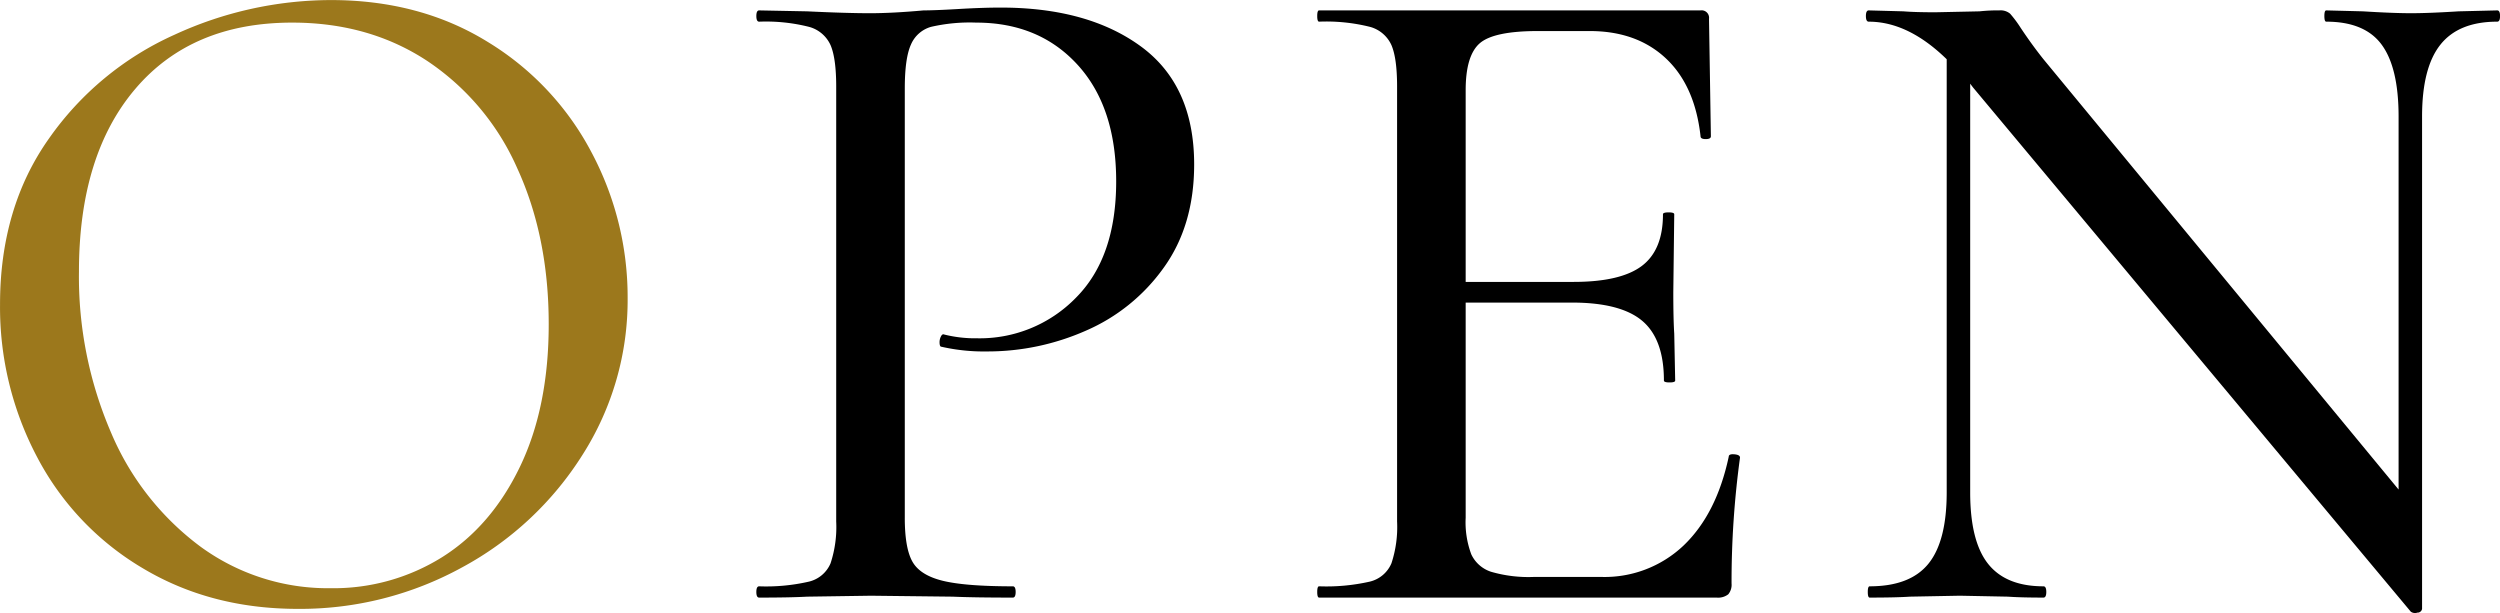 <svg id="グループ_1" data-name="グループ 1" xmlns="http://www.w3.org/2000/svg" width="478.968" height="117.438" viewBox="0 0 478.968 117.438">
  <defs>
    <style>
      .cls-1, .cls-2 {
        fill-rule: evenodd;
      }

      .cls-2 {
        fill: #9c781c;
      }
    </style>
  </defs>
  <path id="PEN" class="cls-1" d="M733.158,410.223v-82.26q0-5.758,1.17-8.37a5.944,5.944,0,0,1,3.87-3.42,32.985,32.985,0,0,1,8.64-.81q12.057,0,19.44,8.1t7.38,22.32q0,14.58-7.74,22.32a25.712,25.712,0,0,1-18.9,7.74,24.538,24.538,0,0,1-6.3-.72c-0.242-.118-0.45,0-0.63.36a2.4,2.4,0,0,0-.27,1.08c0,0.6.118,0.9,0.36,0.9a36.825,36.825,0,0,0,8.82.9,46.618,46.618,0,0,0,18.81-3.96,35.726,35.726,0,0,0,14.94-12.06q5.847-8.1,5.85-19.8,0-15.12-10.17-22.59t-26.91-7.47q-3.422,0-8.01.27t-6.75.27q-5.94.54-10.26,0.54-4.5,0-12.06-.36l-9.18-.18q-0.54,0-.54,1.08t0.54,1.08a33.627,33.627,0,0,1,9.54.99,6.319,6.319,0,0,1,4.14,3.51q1.08,2.523,1.08,7.92v83.34a22.222,22.222,0,0,1-1.08,8.01,6.012,6.012,0,0,1-4.14,3.51,36.668,36.668,0,0,1-9.54.9q-0.54,0-.54,1.08t0.54,1.08q5.94,0,9.18-.18l12.24-.18,15.66,0.18q4.139,0.181,11.52.18,0.54,0,.54-1.08t-0.54-1.08q-9.18,0-13.5-1.08t-5.76-3.69q-1.443-2.607-1.44-8.37h0Zm157.858-11.7q-2.341,10.981-8.64,17.01a21.991,21.991,0,0,1-15.84,6.03h-12.78a25.676,25.676,0,0,1-8.28-.99,6.334,6.334,0,0,1-3.78-3.33,17.49,17.49,0,0,1-1.08-7.02V369h20.34q9.357,0,13.5,3.51t4.14,11.43c0,0.242.36,0.36,1.08,0.36s1.08-.118,1.08-0.36l-0.18-9q-0.181-2.7-.18-7.92l0.18-14.94c0-.239-0.36-0.36-1.08-0.36s-1.08.121-1.08,0.36q0,6.843-4.05,9.9t-13.05,3.06h-20.7v-36.72q0-6.657,2.7-9t11.16-2.34h9.9q9,0,14.58,5.22t6.66,14.94c0,0.36.329,0.54,0.99,0.54s0.99-.18.99-0.54l-0.36-22.5a1.432,1.432,0,0,0-1.62-1.62h-73.08c-0.242,0-.36.36-0.36,1.08s0.118,1.08.36,1.08a34.515,34.515,0,0,1,9.72.99,6.319,6.319,0,0,1,4.14,3.51q1.08,2.523,1.08,7.92v83.34a22.222,22.222,0,0,1-1.08,8.01,6.012,6.012,0,0,1-4.14,3.51,37.642,37.642,0,0,1-9.72.9c-0.242,0-.36.36-0.36,1.08s0.118,1.08.36,1.08h76.14a3.146,3.146,0,0,0,2.25-.63,2.848,2.848,0,0,0,.63-2.07,175.738,175.738,0,0,1,1.62-24.12c0-.36-0.36-0.568-1.08-0.63s-1.08.09-1.08,0.45h0Zm147.234-85.5-7.38.18q-5.76.363-9.18,0.36t-9.18-.36l-7.02-.18q-0.36,0-.36,1.08t0.36,1.08q7.38,0,10.62,4.41t3.24,13.77v71.46l-68.035-82.44q-2.16-2.7-4.32-5.94a22.2,22.2,0,0,0-2.07-2.79,2.857,2.857,0,0,0-2.07-.63,32.158,32.158,0,0,0-3.78.18l-8.46.18q-3.961,0-6.12-.18l-6.66-.18q-0.54,0-.54,1.08t0.54,1.08q7.56,0,14.94,7.2v82.98q0,9.361-3.51,13.68t-11.25,4.32c-0.242,0-.36.36-0.36,1.08s0.118,1.08.36,1.08q5.037,0,7.74-.18l9.54-.18,9.18,0.18q2.519,0.181,6.84.18,0.54,0,.54-1.08t-0.54-1.08q-7.2,0-10.62-4.32t-3.42-13.68v-78.3l0.54,0.72,83.875,100.44a1.37,1.37,0,0,0,1.26.18,0.868,0.868,0,0,0,.9-0.72v-94.32q0-9.357,3.51-13.77t10.89-4.41q0.54,0,.54-1.08t-0.54-1.08h0Z" transform="translate(-559.812 -311.031)"/>
  <path id="O" class="cls-2" d="M616.879,427.683a64.43,64.43,0,0,0,31.41-7.92,62.074,62.074,0,0,0,23.13-21.6,55.173,55.173,0,0,0,8.64-30.06,58.989,58.989,0,0,0-6.93-27.9,54.316,54.316,0,0,0-19.89-21.15q-12.96-8.007-30.06-8.01a71.838,71.838,0,0,0-29.97,6.66,58.636,58.636,0,0,0-24.03,19.89q-9.361,13.23-9.36,31.77a61.443,61.443,0,0,0,7.11,29.25,53.6,53.6,0,0,0,20.16,21.24q13.048,7.83,29.79,7.83h0Zm6.3-3.96a41.362,41.362,0,0,1-25.02-8.01,52.688,52.688,0,0,1-17.1-21.87,75.361,75.361,0,0,1-6.12-30.78q0-22.317,10.8-35.01t30.06-12.69q14.757,0,25.92,7.38a47.927,47.927,0,0,1,17.19,20.52q6.029,13.142,6.03,29.88,0,15.842-5.49,27.27t-14.94,17.37a39.243,39.243,0,0,1-21.33,5.94h0Z" transform="translate(-559.812 -311.031)"/>
</svg>
